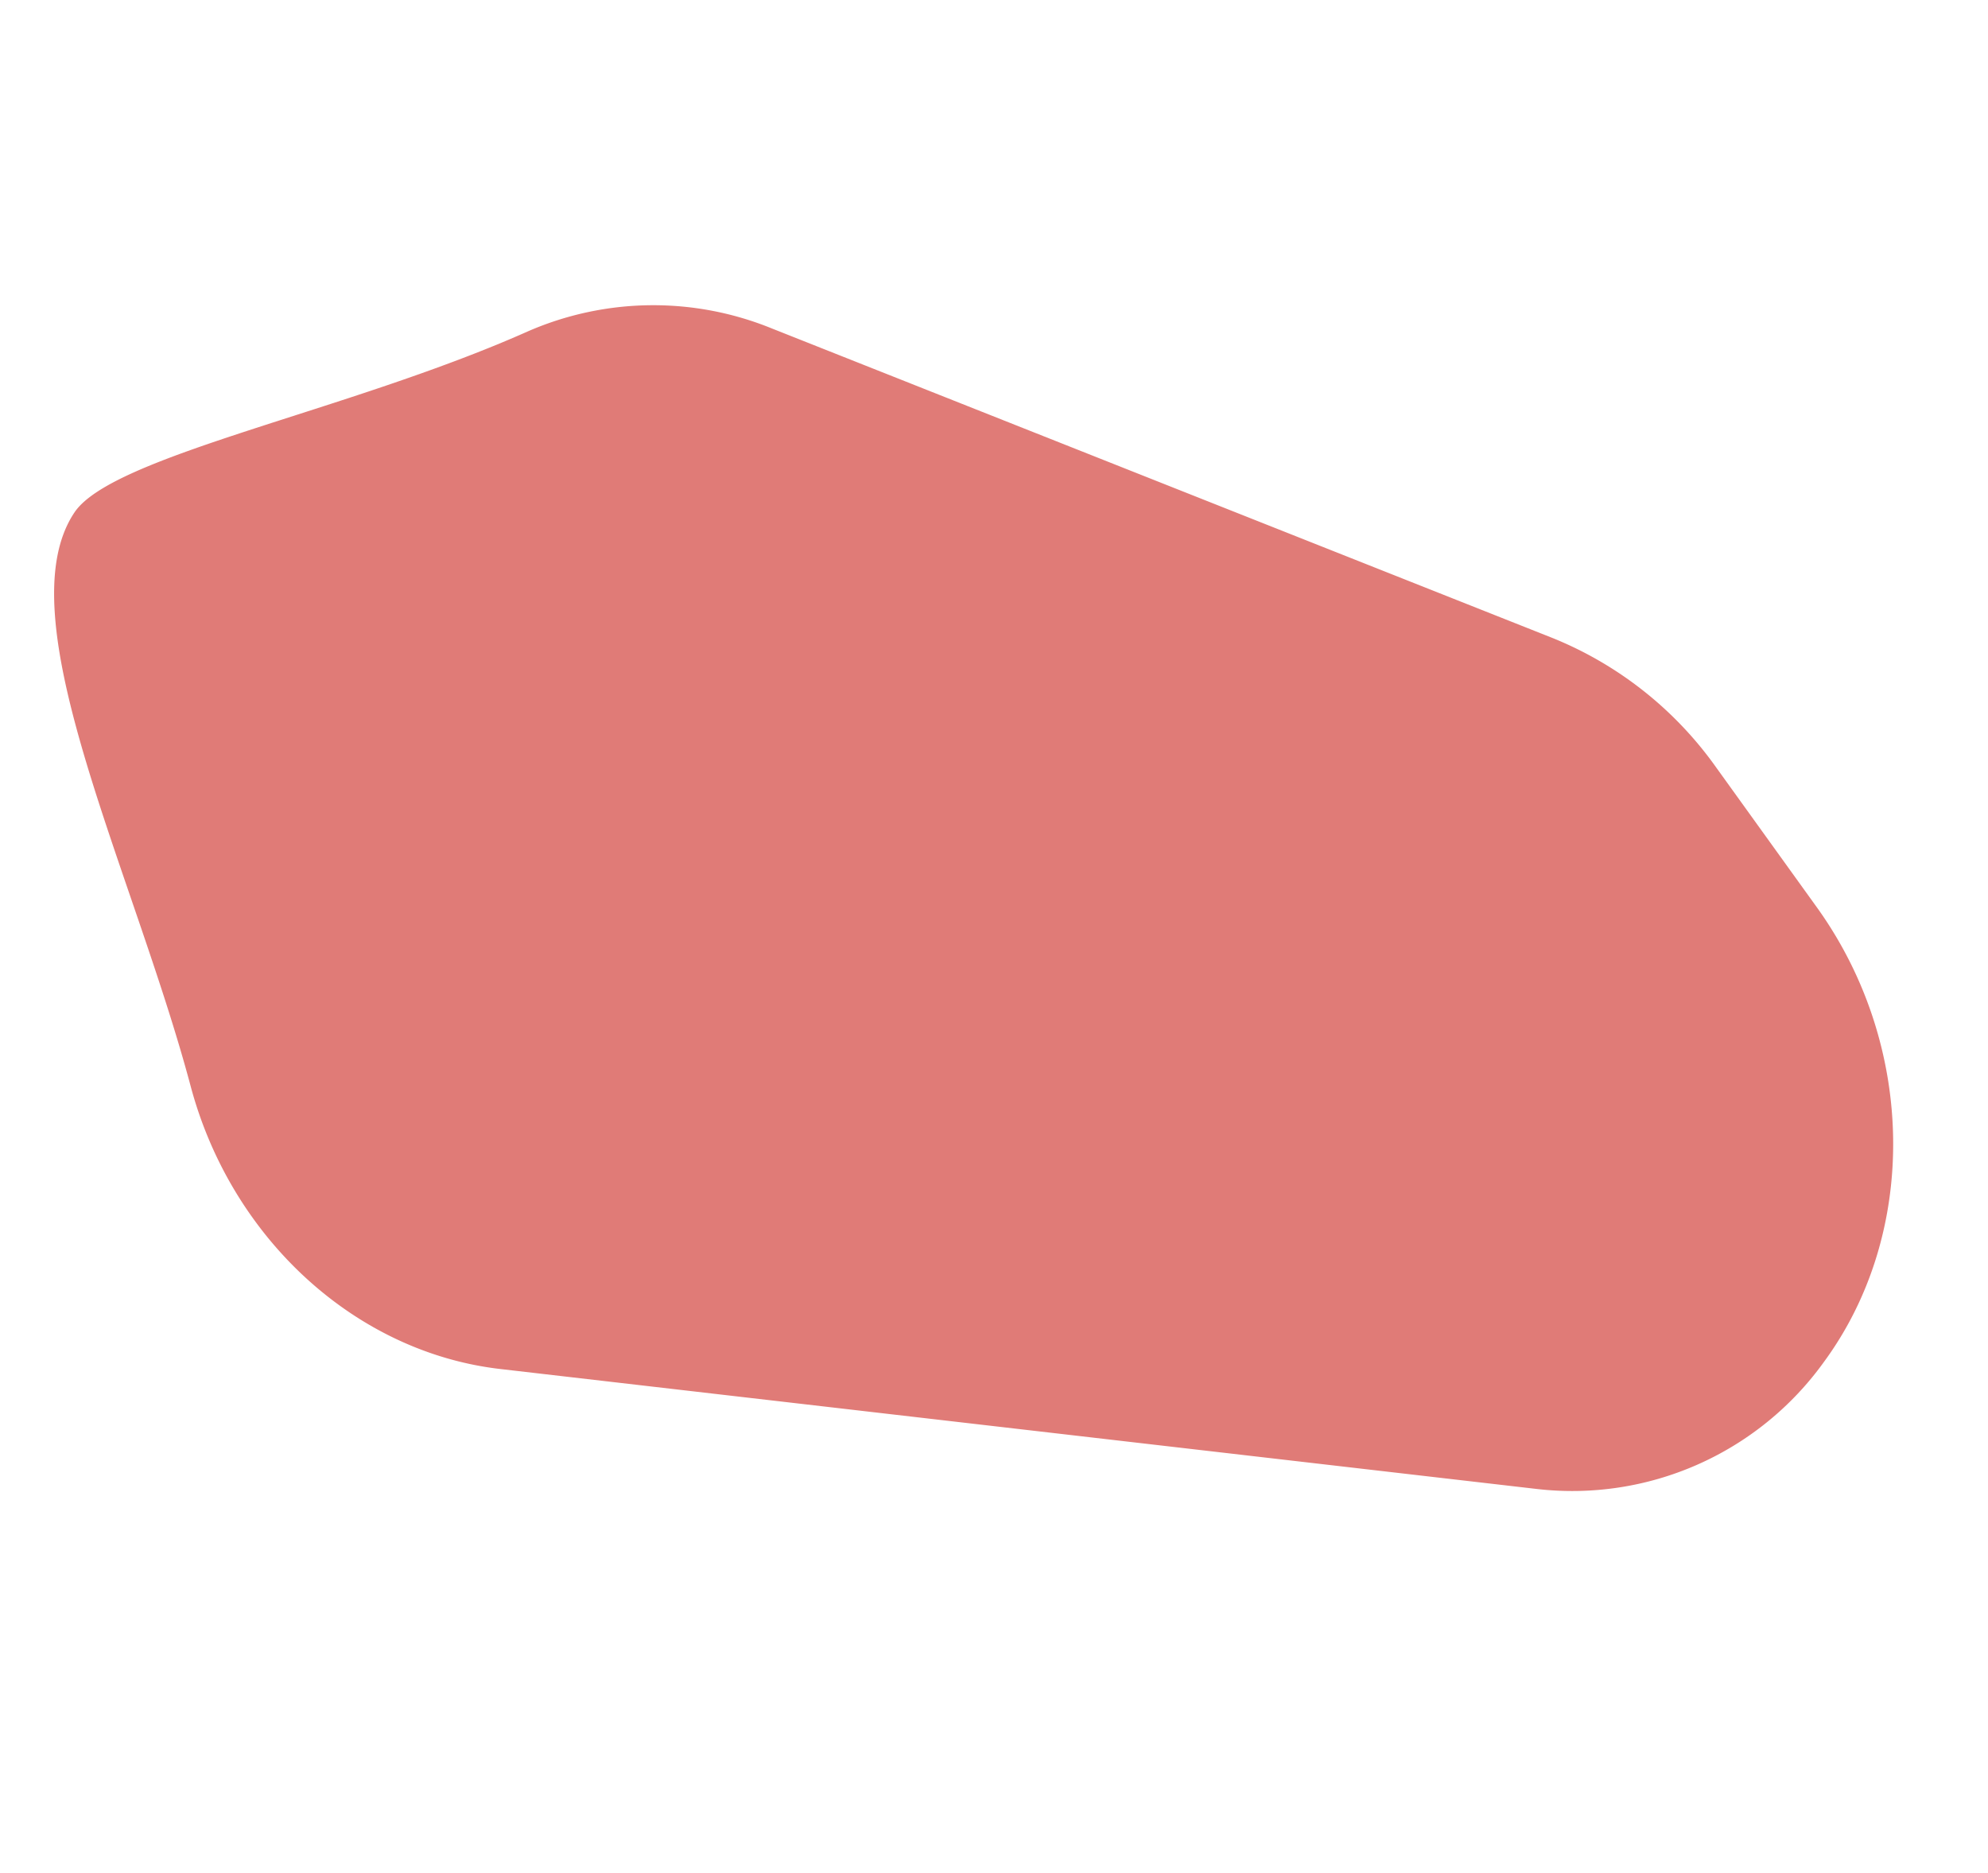 <svg xmlns="http://www.w3.org/2000/svg" xmlns:xlink="http://www.w3.org/1999/xlink" width="163.459" height="153.991" viewBox="0 0 163.459 153.991">
  <defs>
    <clipPath id="clip-path">
      <rect id="Rectangle_7" data-name="Rectangle 7" width="118.592" height="133.338" transform="translate(0 0)" fill="#e07b77"/>
    </clipPath>
  </defs>
  <g id="Group_279" data-name="Group 279" transform="translate(36.647 153.991) rotate(-108)">
    <g id="Group_13" data-name="Group 13" transform="translate(0 0)" clip-path="url(#clip-path)">
      <path id="Path_125" data-name="Path 125" d="M4.9,120.692h0A25.475,25.475,0,0,1,2.335,95.037l35.7-77.973C43.022,6.184,55.046-.643,68.013.048c18.5.986,41.437-2.627,47.811,5.493,3.479,4.431.942,23.877,2.631,40.023a25.81,25.81,0,0,1-5.983,19.2L68.43,117.954a30.525,30.525,0,0,1-14.247,9.481l-13.5,4.321c-13.314,4.263-28.113-.314-35.783-11.065" transform="translate(0 0)" fill="#e07b77"/>
    </g>
  </g>
</svg>
